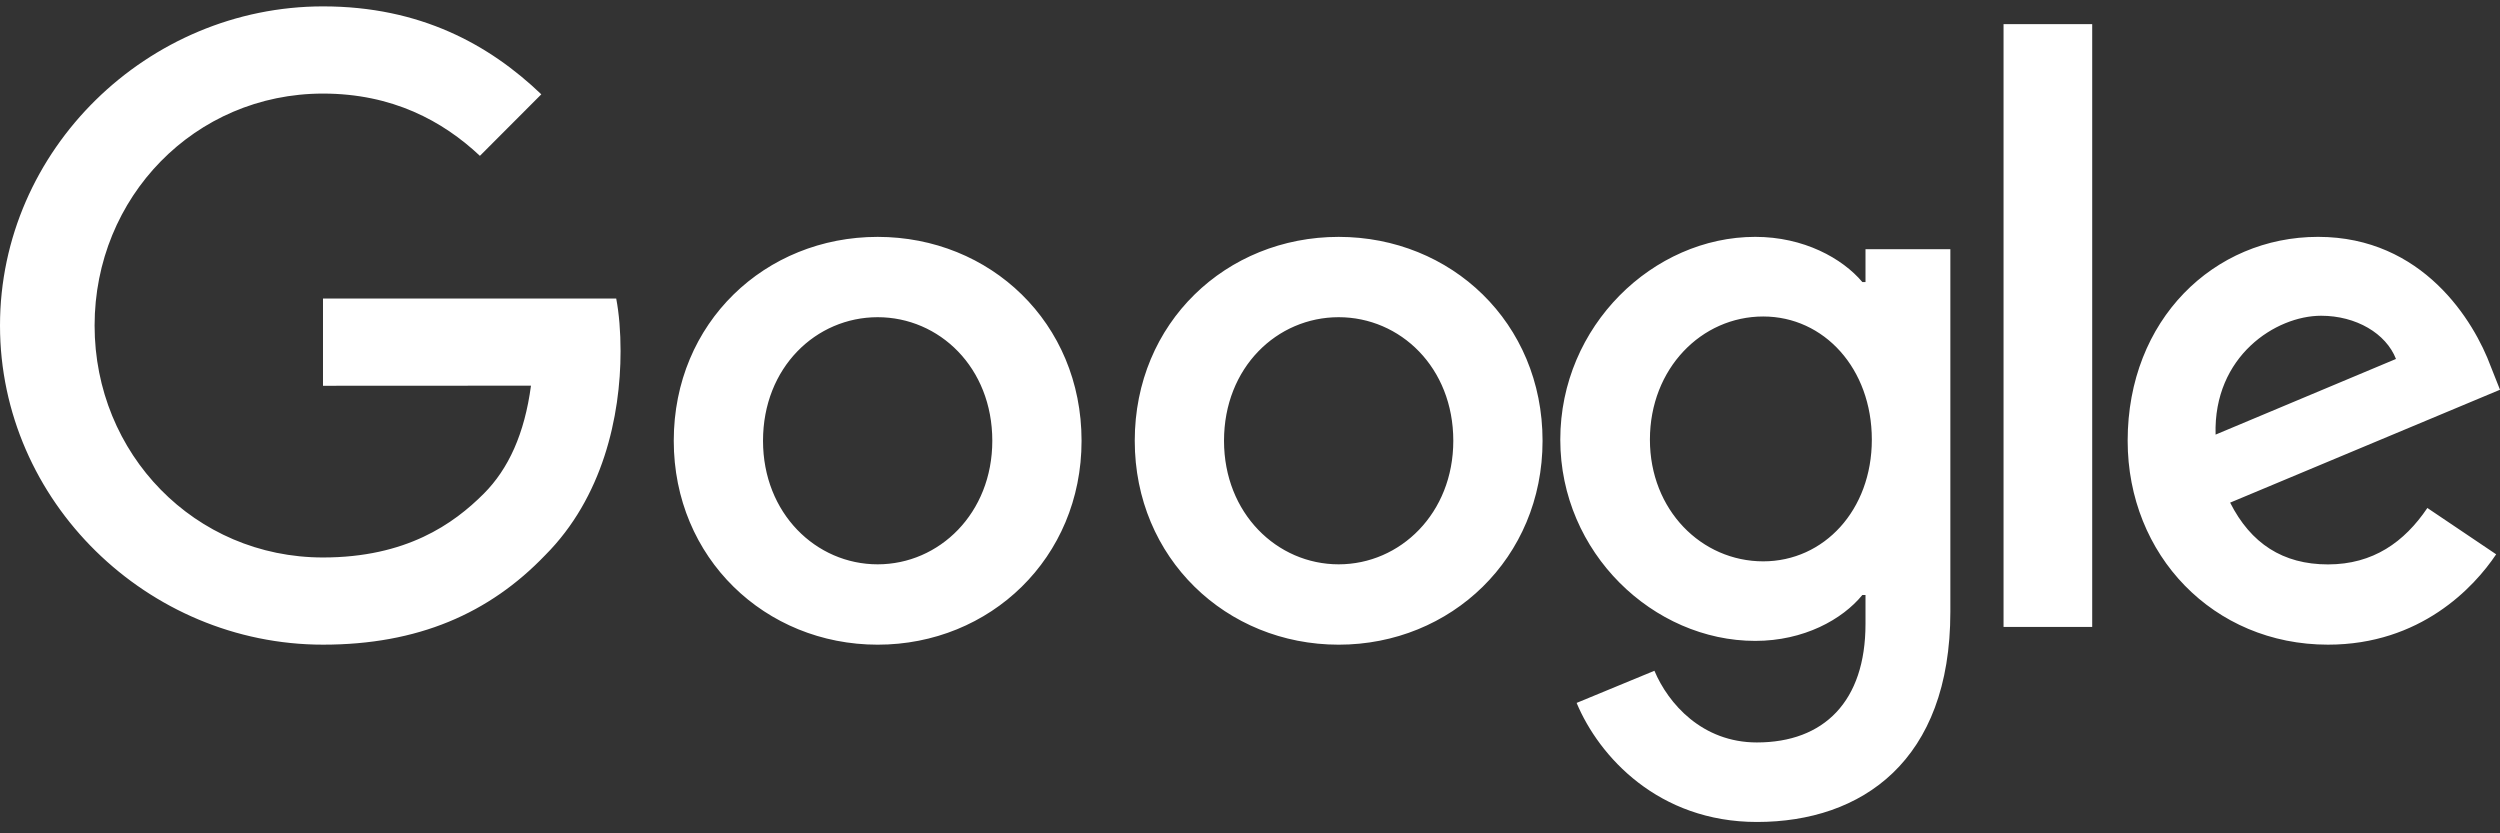 <?xml version="1.0" encoding="UTF-8"?>
<svg xmlns="http://www.w3.org/2000/svg" width="141" height="47" fill="none">
  <rect width="100%" height="100%" fill="#333333" stroke="none"/>
  <g clip-path="url(#clip0_107_2)" fill="#fff">
    <path d="M61 24.86c0 6.62-5.163 11.5-11.5 11.5S38 31.48 38 24.86c0-6.668 5.163-11.5 11.5-11.5S61 18.191 61 24.86zm-5.034 0c0-4.138-2.993-6.97-6.466-6.97-3.473 0-6.466 2.832-6.466 6.97 0 4.095 2.993 6.968 6.466 6.968 3.473 0 6.466-2.878 6.466-6.969zm31.034 0c0 6.62-5.163 11.5-11.5 11.5S64 31.48 64 24.86c0-6.663 5.163-11.5 11.5-11.5S87 18.191 87 24.86zm-5.034 0c0-4.138-2.993-6.97-6.466-6.97-3.473 0-6.466 2.832-6.466 6.97 0 4.095 2.993 6.968 6.466 6.968 3.473 0 6.466-2.878 6.466-6.969zM110 14.048v20.459c0 8.415-4.998 11.852-10.907 11.852-5.562 0-8.91-3.694-10.172-6.715l4.388-1.813c.78 1.854 2.695 4.043 5.779 4.043 3.782 0 6.126-2.317 6.126-6.679v-1.639h-.176c-1.128 1.382-3.301 2.59-6.043 2.59-5.738 0-10.995-4.964-10.995-11.35 0-6.432 5.257-11.437 10.995-11.437 2.737 0 4.91 1.208 6.043 2.549h.176v-1.855H110v-.005zm-4.429 10.748c0-4.012-2.696-6.946-6.126-6.946-3.477 0-6.39 2.933-6.39 6.946 0 3.972 2.913 6.864 6.39 6.864 3.43 0 6.126-2.892 6.126-6.864zM118 1.36v34h-5v-34h5zm18.904 27.29l3.88 2.613c-1.252 1.871-4.27 5.096-9.486 5.096-6.468 0-11.298-5.05-11.298-11.5 0-6.838 4.871-11.5 10.739-11.5 5.908 0 8.798 4.75 9.743 7.316l.518 1.307-15.22 6.367c1.165 2.307 2.977 3.484 5.518 3.484 2.546 0 4.312-1.265 5.606-3.183zm-11.945-4.138l10.174-4.267c-.56-1.436-2.243-2.437-4.225-2.437-2.541 0-6.078 2.266-5.949 6.704zM18.217 21.757v-4.919h16.538c.162.858.245 1.871.245 2.97 0 3.689-1.007 8.252-4.25 11.503-3.156 3.292-7.187 5.048-12.528 5.048C8.324 36.36 0 28.28 0 18.36s8.324-18 18.222-18c5.476 0 9.377 2.154 12.308 4.96l-3.463 3.47c-2.101-1.975-4.949-3.512-8.85-3.512-7.228 0-12.882 5.839-12.882 13.082 0 7.244 5.654 13.082 12.882 13.082 4.689 0 7.359-1.886 9.07-3.6 1.387-1.391 2.3-3.377 2.66-6.09l-11.73.006z"></path>
  </g>
  <defs>
    <clipPath id="clip0_107_2">
      <path fill="#fff" d="M0 0h141v47H0z"></path>
    </clipPath>
  </defs>
</svg>
